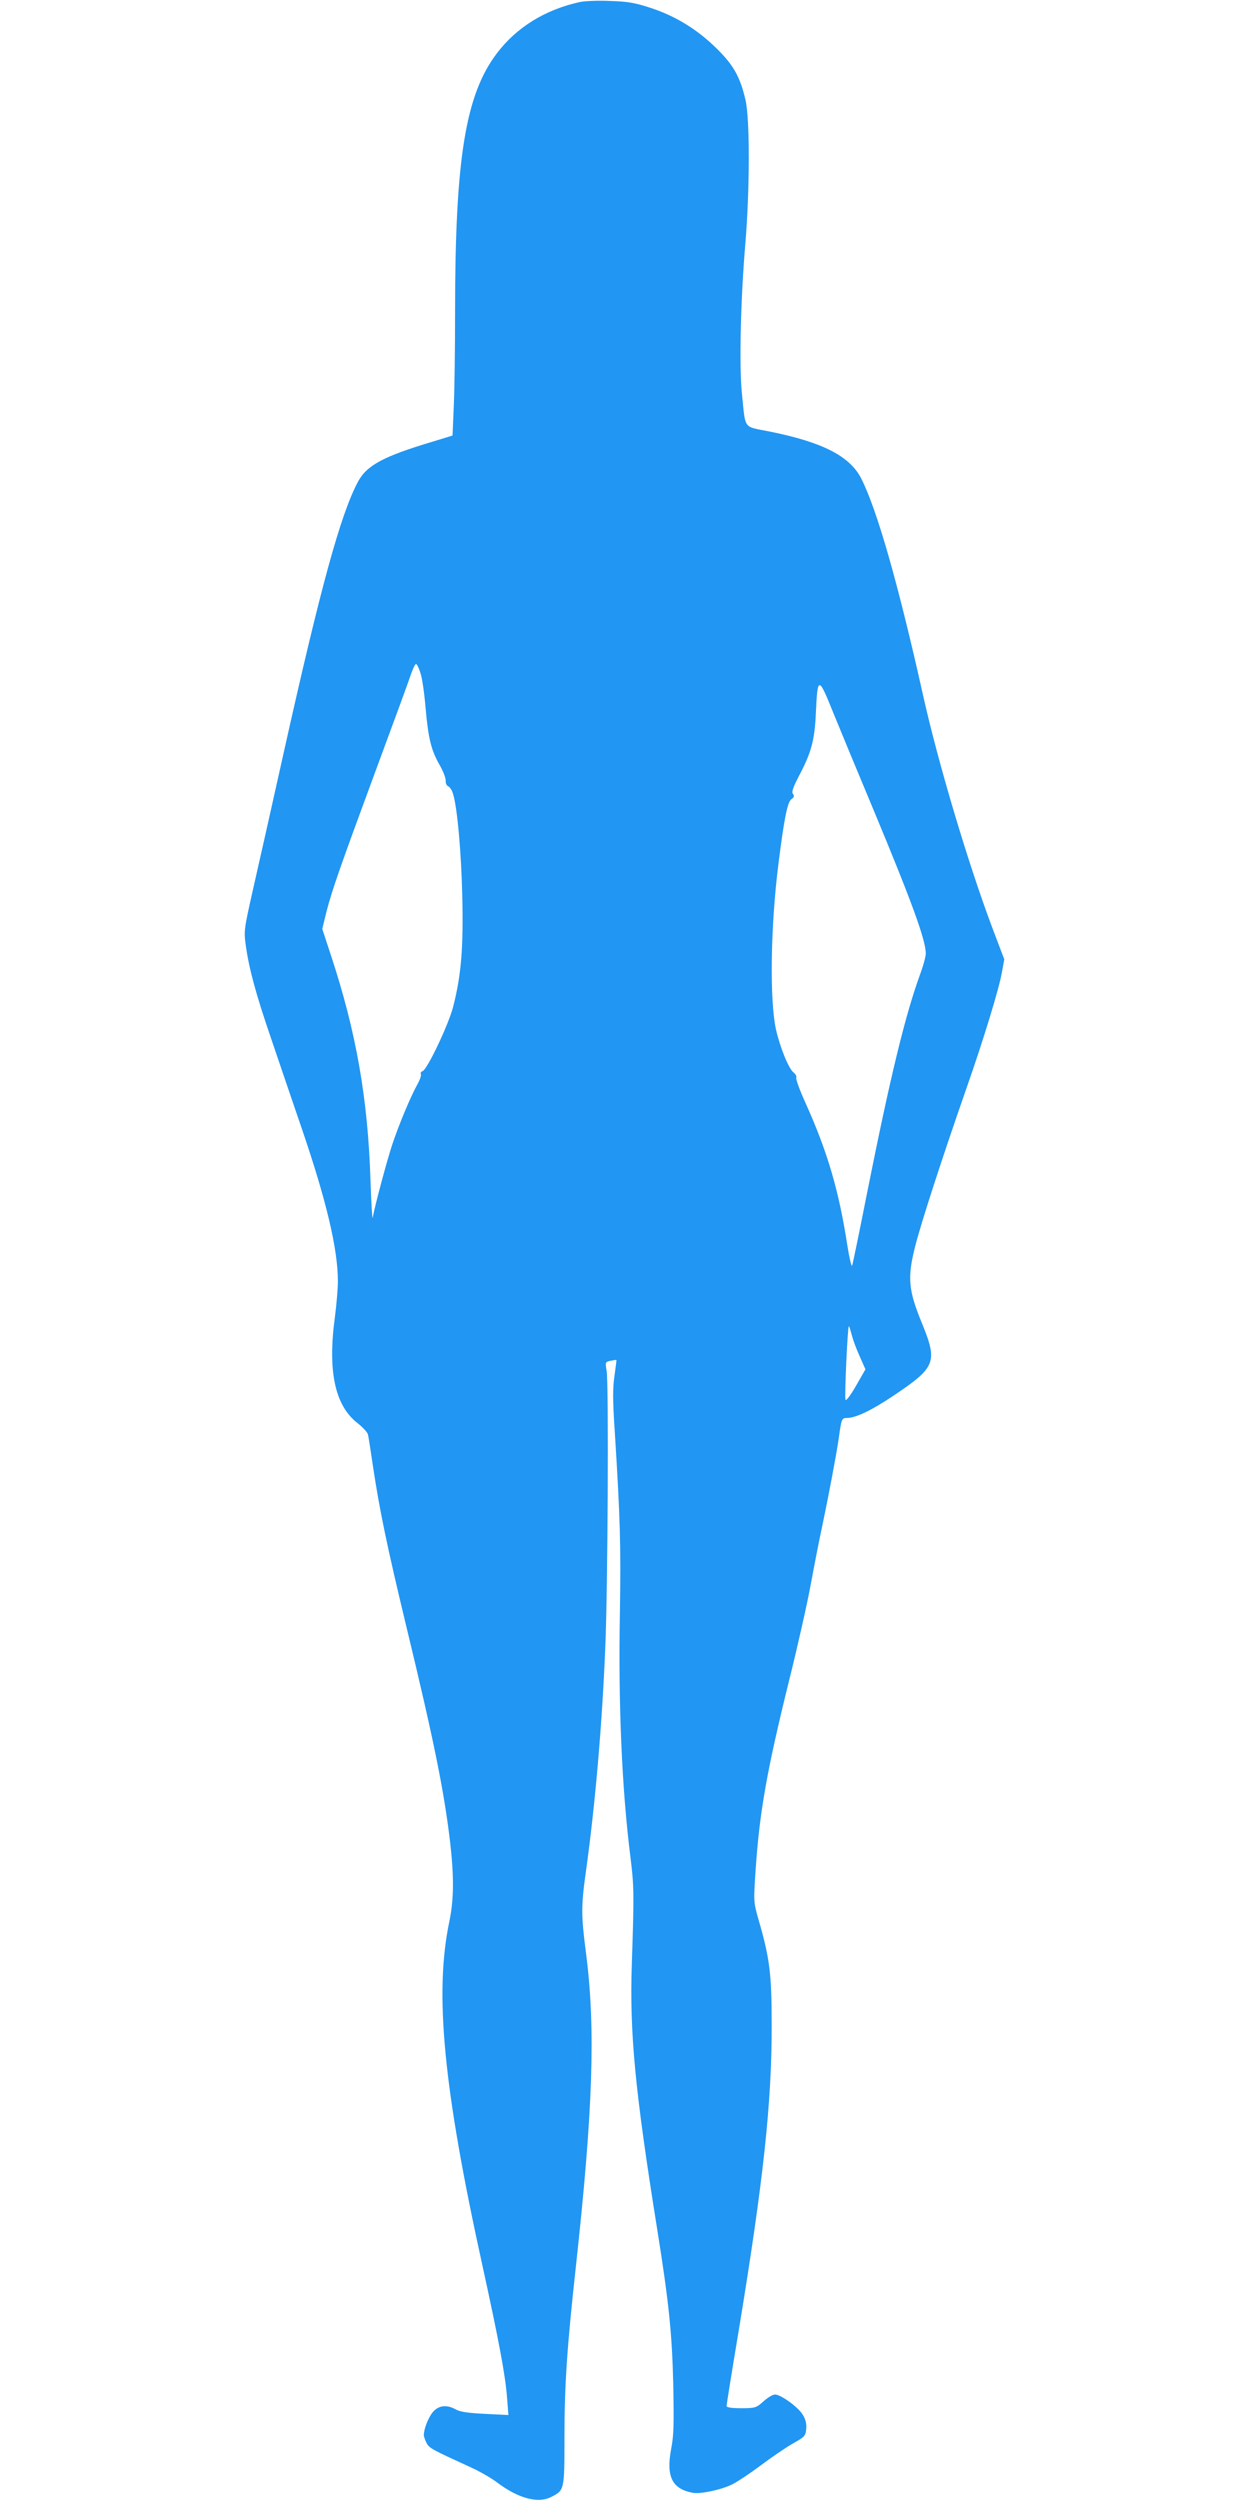 <?xml version="1.0" standalone="no"?>
<!DOCTYPE svg PUBLIC "-//W3C//DTD SVG 20010904//EN"
 "http://www.w3.org/TR/2001/REC-SVG-20010904/DTD/svg10.dtd">
<svg version="1.0" xmlns="http://www.w3.org/2000/svg"
 width="640pt" height="1280pt" viewBox="0 0 640 1280"
 preserveAspectRatio="xMidYMid meet">
<g transform="translate(0,1280) scale(0.1,-0.1)"
fill="#2196f3" stroke="none">
<path d="M2971 12790 c-177 -38 -326 -129 -427 -263 -161 -212 -214 -540 -214
-1322 0 -192 -3 -414 -7 -493 l-6 -142 -101 -31 c-255 -76 -339 -122 -384
-207 -89 -168 -191 -539 -382 -1397 -60 -269 -130 -582 -156 -695 -45 -200
-46 -207 -35 -285 17 -118 51 -245 130 -475 38 -113 108 -317 155 -455 127
-371 186 -620 186 -786 0 -36 -7 -117 -15 -180 -38 -278 -1 -454 115 -545 27
-21 52 -48 54 -59 3 -11 14 -85 26 -165 33 -220 72 -409 170 -816 143 -592
194 -846 225 -1109 20 -176 19 -293 -5 -406 -76 -366 -30 -848 169 -1754 86
-393 118 -564 127 -680 l7 -90 -119 6 c-84 4 -128 10 -149 22 -48 27 -89 22
-119 -13 -23 -28 -46 -86 -46 -118 0 -7 6 -25 14 -40 14 -27 24 -32 231 -127
44 -20 102 -54 130 -75 107 -81 208 -109 276 -75 69 35 69 33 69 305 0 268 13
461 59 880 87 796 101 1213 52 1595 -26 200 -26 245 -1 424 46 328 83 747 99
1146 13 292 18 1355 7 1416 -8 45 -7 46 21 52 15 3 28 5 29 4 1 -1 -4 -38 -10
-82 -9 -61 -9 -126 1 -275 29 -462 32 -589 27 -930 -9 -478 10 -910 54 -1260
18 -143 19 -184 7 -543 -12 -358 16 -649 130 -1362 59 -369 76 -533 82 -790 4
-205 3 -265 -11 -335 -26 -140 5 -203 110 -223 40 -8 150 16 205 44 24 12 89
55 145 97 55 41 129 92 165 112 60 34 64 38 67 76 2 28 -4 49 -20 74 -27 40
-111 100 -140 100 -12 0 -38 -16 -59 -35 -37 -33 -42 -35 -114 -35 -50 0 -75
4 -75 11 0 7 29 188 65 403 123 749 167 1151 166 1546 0 264 -9 340 -68 544
-25 88 -25 91 -14 255 20 294 57 504 171 966 44 176 93 395 110 487 17 92 44
232 61 310 31 147 73 369 84 448 13 95 15 100 41 100 45 0 125 38 237 113 219
147 229 172 147 373 -69 168 -75 232 -35 390 28 114 141 462 264 814 89 255
166 507 181 593 l12 65 -60 158 c-124 329 -279 848 -357 1199 -126 565 -234
944 -315 1104 -58 115 -197 187 -472 242 -135 27 -120 7 -139 190 -15 140 -7
486 17 769 23 276 24 638 1 738 -27 117 -61 178 -146 262 -98 97 -207 165
-335 208 -85 28 -119 34 -211 37 -60 3 -130 0 -154 -5z m-818 -3437 c9 -27 20
-106 26 -178 14 -156 28 -215 72 -292 18 -31 32 -68 31 -81 -1 -12 5 -25 13
-28 8 -3 19 -20 24 -37 22 -67 43 -301 48 -532 6 -259 -6 -401 -47 -560 -23
-90 -132 -320 -156 -329 -8 -3 -13 -10 -9 -16 3 -5 -5 -29 -18 -52 -34 -61
-94 -204 -128 -306 -25 -74 -89 -312 -101 -377 -2 -11 -7 75 -11 190 -13 417
-73 761 -202 1152 l-45 137 21 86 c29 113 71 233 258 739 87 235 166 450 175
479 10 28 21 52 26 52 5 0 15 -21 23 -47z m2325 -713 c191 -459 262 -654 262
-722 0 -15 -13 -64 -30 -109 -76 -210 -151 -518 -270 -1114 -39 -198 -74 -367
-77 -375 -3 -8 -14 37 -24 100 -43 280 -101 480 -213 729 -31 68 -53 128 -49
134 3 5 -3 17 -14 26 -25 19 -69 128 -90 220 -33 149 -28 531 13 851 29 231
46 314 66 328 14 10 16 17 8 27 -8 10 0 32 29 89 64 120 82 185 88 321 9 196
13 196 92 -1 38 -93 132 -320 209 -504z m-118 -2672 c6 -24 24 -74 41 -111
l30 -68 -48 -84 c-28 -49 -51 -79 -54 -72 -6 11 11 377 17 377 2 0 8 -19 14
-42z"/>
</g>
</svg>
